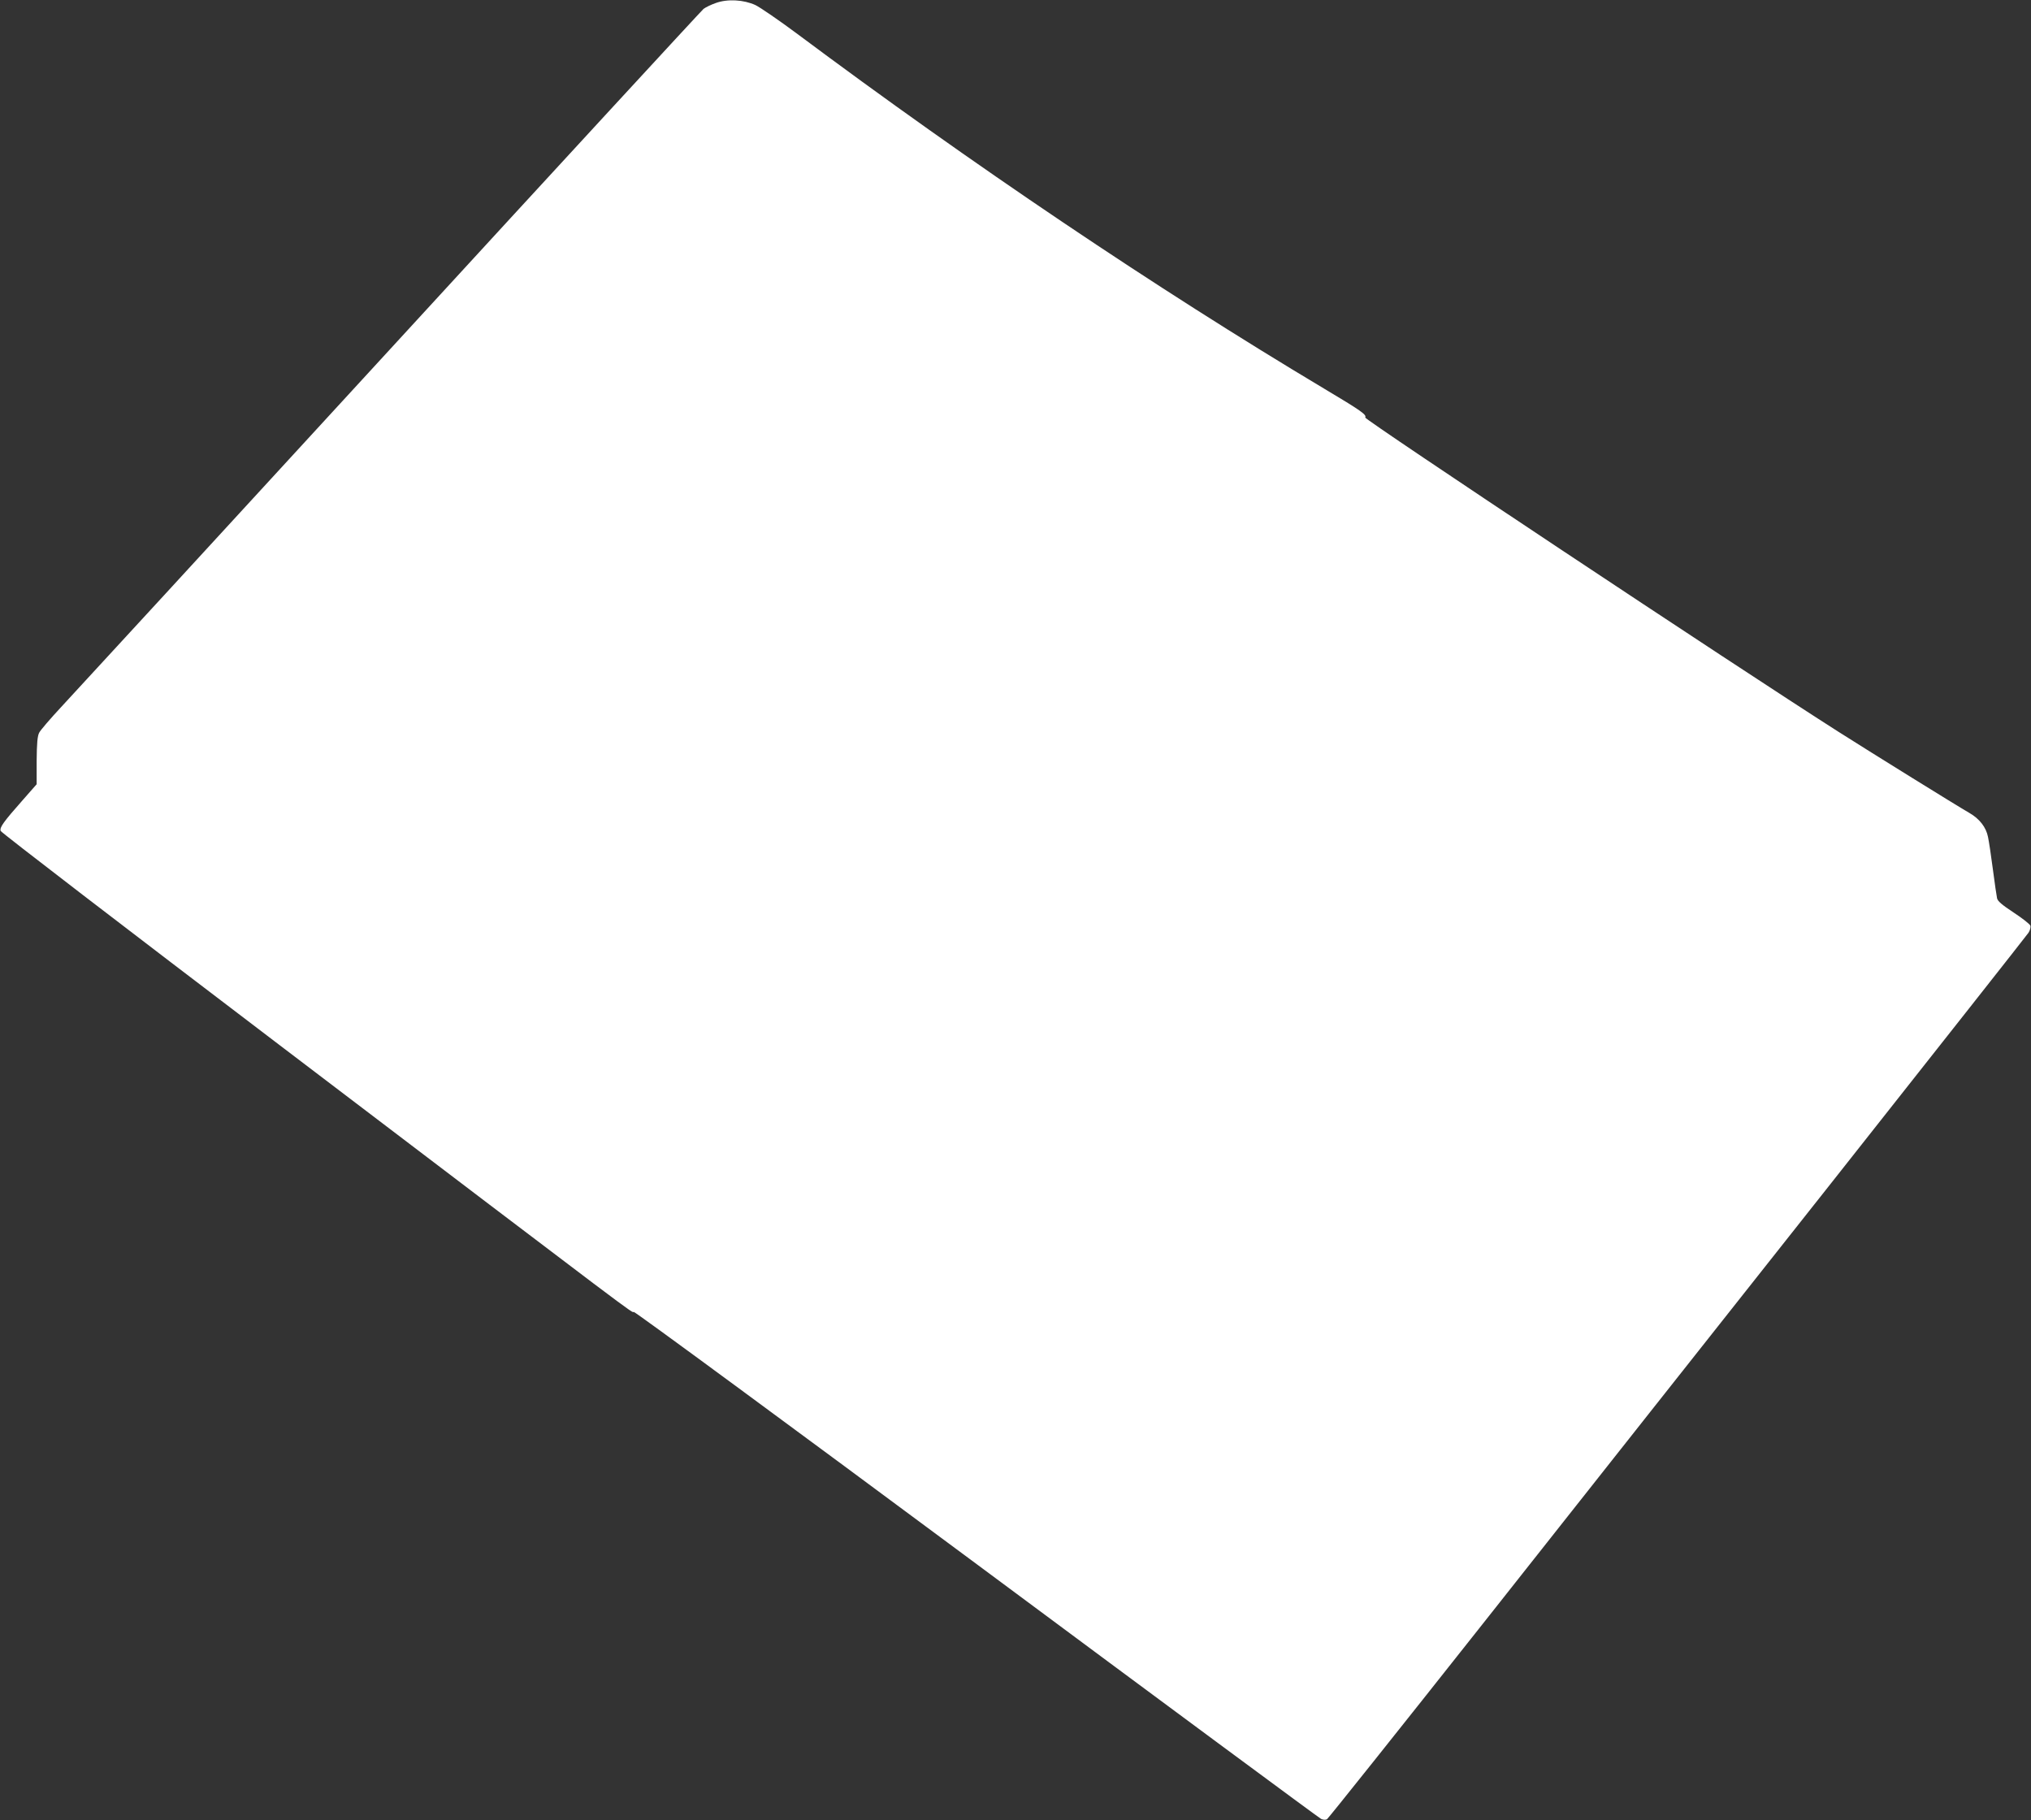 <?xml version="1.0" standalone="no"?>
<!DOCTYPE svg PUBLIC "-//W3C//DTD SVG 20010904//EN"
 "http://www.w3.org/TR/2001/REC-SVG-20010904/DTD/svg10.dtd">
<svg version="1.0" xmlns="http://www.w3.org/2000/svg"
 width="1280pt" height="1147pt" viewBox="0 0 1280 1147"
 preserveAspectRatio="xMidYMid meet">
<rect x="0" y="0" width="1280" height="1147" fill="#333333" stroke="none"/>
<g transform="translate(0,1147) scale(0.1,-0.1)"
fill="#ffffff" stroke="none">
<path d="M4511 11451 c-29 -10 -64 -27 -77 -37 -13 -11 -902 -975 -1975 -2144
-1073 -1169 -2007 -2184 -2075 -2257 -67 -72 -129 -144 -137 -160 -11 -21 -15
-66 -16 -177 l0 -148 -88 -100 c-122 -138 -146 -172 -139 -194 4 -11 794 -617
1757 -1349 2308 -1754 2219 -1687 2233 -1682 7 3 980 -713 2162 -1590 1182
-878 2159 -1600 2170 -1605 13 -6 28 -7 37 -2 8 5 451 560 984 1234 532 674
1520 1923 2194 2775 674 853 1233 1562 1243 1577 10 15 15 35 12 45 -4 10 -51
47 -106 83 -73 48 -101 72 -104 90 -3 14 -15 95 -26 180 -11 85 -25 178 -31
206 -12 61 -53 114 -117 151 -80 46 -612 376 -826 512 -647 412 -2989 1968
-2982 1980 11 17 -26 43 -259 182 -1058 632 -2221 1415 -3325 2239 -113 84
-230 164 -259 178 -74 34 -176 40 -250 13z"/>
</g>
</svg>
